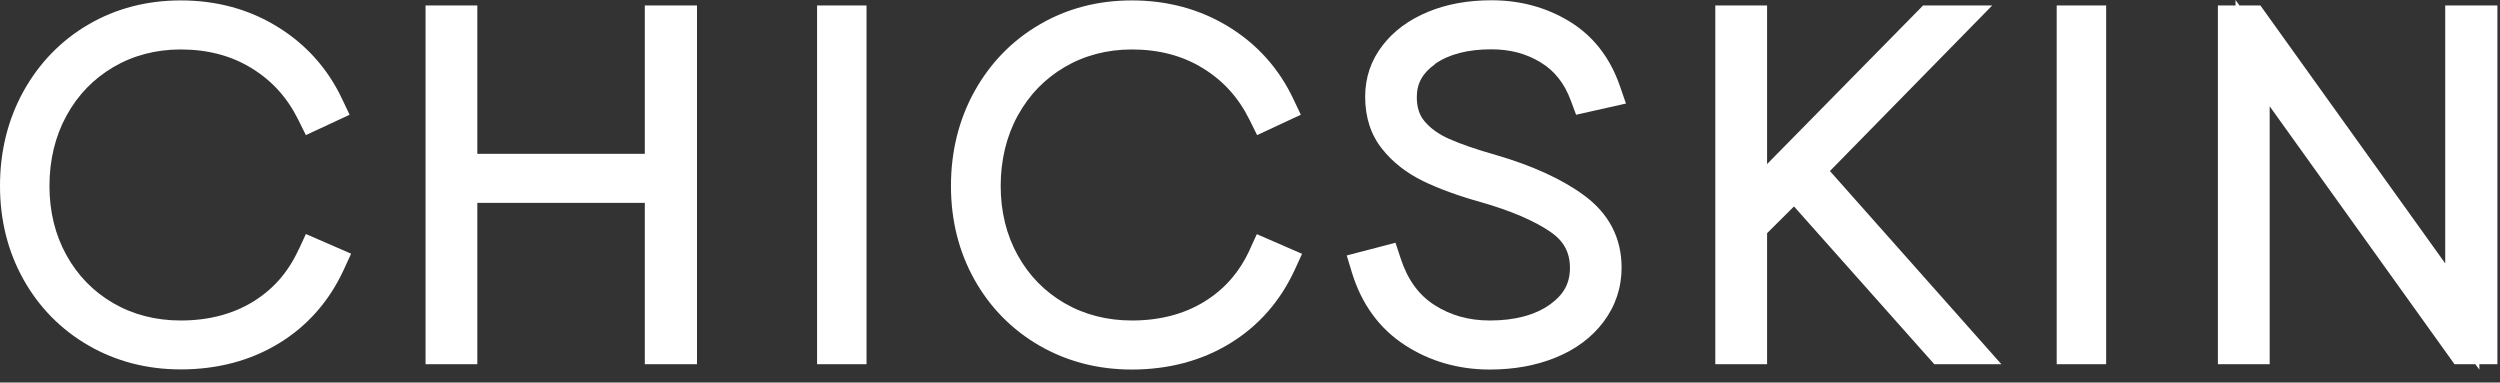 <svg width="183" height="28" viewBox="0 0 183 28" fill="none" xmlns="http://www.w3.org/2000/svg">
<rect x="0" y="0" width="183" height="28" fill="#333333" stroke="none"/>
<g clip-path="url(#clip0_8528_100)">
<path d="M21.87 18.24C21.11 19.91 20.02 21.16 18.53 22.08C17.05 22.99 15.27 23.46 13.23 23.46C11.4 23.46 9.74 23.03 8.29 22.19C6.84 21.35 5.69 20.17 4.87 18.69C4.04 17.2 3.62 15.49 3.62 13.61C3.62 11.73 4.04 9.97 4.87 8.46C5.71 6.94 6.83 5.78 8.3 4.91C9.75 4.06 11.41 3.62 13.23 3.62C15.2 3.62 16.95 4.08 18.43 5C19.93 5.92 21.05 7.17 21.85 8.8L22.39 9.89L25.59 8.4L25.05 7.26C24 5.03 22.41 3.25 20.31 1.96C18.24 0.68 15.86 0.03 13.23 0.03C10.76 0.03 8.48 0.62 6.48 1.79C4.47 2.96 2.87 4.61 1.72 6.68C0.58 8.74 0 11.07 0 13.6C0 16.13 0.58 18.42 1.72 20.46C2.87 22.51 4.47 24.13 6.48 25.29C8.49 26.45 10.76 27.04 13.23 27.04C15.92 27.04 18.34 26.4 20.42 25.13C22.52 23.85 24.11 22.03 25.17 19.73L25.7 18.57L22.39 17.13L21.88 18.24H21.87Z" fill="white"/>
<path d="M47.2 11.26H34.94V0.4H31.15V26.66H34.94V14.85H47.2V26.66H51.02V0.4H47.2V11.26Z" fill="white"/>
<path d="M63.43 0.4H59.81V26.66H63.43V0.4Z" fill="white"/>
<path d="M91.5 18.24C90.74 19.91 89.65 21.16 88.16 22.08C86.68 22.99 84.9 23.46 82.86 23.46C81.03 23.46 79.37 23.03 77.92 22.19C76.47 21.35 75.32 20.17 74.5 18.69C73.67 17.2 73.25 15.49 73.25 13.61C73.25 11.73 73.67 9.97 74.5 8.46C75.34 6.94 76.46 5.78 77.93 4.91C79.38 4.06 81.04 3.62 82.86 3.62C84.83 3.62 86.58 4.08 88.06 5C89.56 5.92 90.68 7.17 91.48 8.8L92.02 9.89L95.22 8.4L94.68 7.26C93.63 5.03 92.04 3.25 89.94 1.96C87.86 0.68 85.47 0.03 82.85 0.03C80.37 0.03 78.1 0.62 76.09 1.8C74.08 2.97 72.48 4.62 71.33 6.69C70.19 8.75 69.61 11.08 69.61 13.61C69.61 16.14 70.19 18.43 71.33 20.47C72.48 22.52 74.08 24.14 76.09 25.3C78.1 26.46 80.37 27.05 82.84 27.05C85.53 27.05 87.95 26.41 90.03 25.14C92.13 23.86 93.72 22.04 94.78 19.74L95.31 18.58L92 17.14L91.49 18.25L91.5 18.24Z" fill="white"/>
<path d="M105.03 4.69C106.05 3.97 107.44 3.61 109.17 3.61C110.54 3.61 111.72 3.92 112.78 4.57C113.79 5.18 114.52 6.1 114.99 7.38L115.37 8.4L119.02 7.58L118.56 6.25C117.84 4.19 116.6 2.61 114.87 1.56C113.19 0.54 111.28 0.02 109.18 0.02C107.46 0.02 105.9 0.3 104.55 0.86C103.14 1.44 102.01 2.27 101.2 3.33C100.35 4.43 99.93 5.69 99.93 7.08C99.93 8.59 100.35 9.88 101.18 10.91C101.94 11.87 102.95 12.66 104.18 13.26C105.31 13.81 106.73 14.33 108.41 14.8C110.58 15.42 112.29 16.15 113.49 16.97C114.47 17.64 114.92 18.48 114.92 19.61C114.92 20.74 114.46 21.57 113.47 22.28C112.38 23.06 110.9 23.46 109.06 23.46C107.52 23.46 106.19 23.09 104.99 22.32C103.84 21.58 103.03 20.46 102.52 18.89L102.15 17.77L98.58 18.7L98.96 19.95C99.67 22.27 100.98 24.06 102.85 25.27C104.67 26.45 106.76 27.05 109.05 27.05C110.82 27.05 112.43 26.76 113.86 26.18C115.34 25.58 116.52 24.7 117.37 23.57C118.25 22.4 118.7 21.06 118.7 19.59C118.7 17.41 117.77 15.63 115.94 14.29C114.33 13.11 112.18 12.13 109.55 11.36C108.1 10.95 106.93 10.55 106.06 10.16C105.32 9.83 104.71 9.4 104.27 8.87C103.89 8.42 103.71 7.84 103.71 7.1C103.71 6.11 104.13 5.35 105.03 4.71V4.69Z" fill="white"/>
<path d="M145.83 0.4H140.77L129.35 12.01V0.4H125.56V26.66H129.35V17.07L131.32 15.11L141.59 26.66H146.5L133.95 12.52L145.83 0.4Z" fill="white"/>
<path d="M154.17 0.4H150.55V26.66H154.17V0.4Z" fill="white"/>
<path d="M178.99 0.4V19.28L165.46 0.4H163.93L163.64 0V0.4H162.35V26.66H166.14V7.78L179.67 26.66H181.2L181.49 27.06V26.66H182.81V0.4H178.99Z" fill="white"/>
</g>
<defs>
<clipPath id="clip0_8528_100">
<rect width="182.81" height="27.06" fill="white"/>
</clipPath>
</defs>
</svg>

